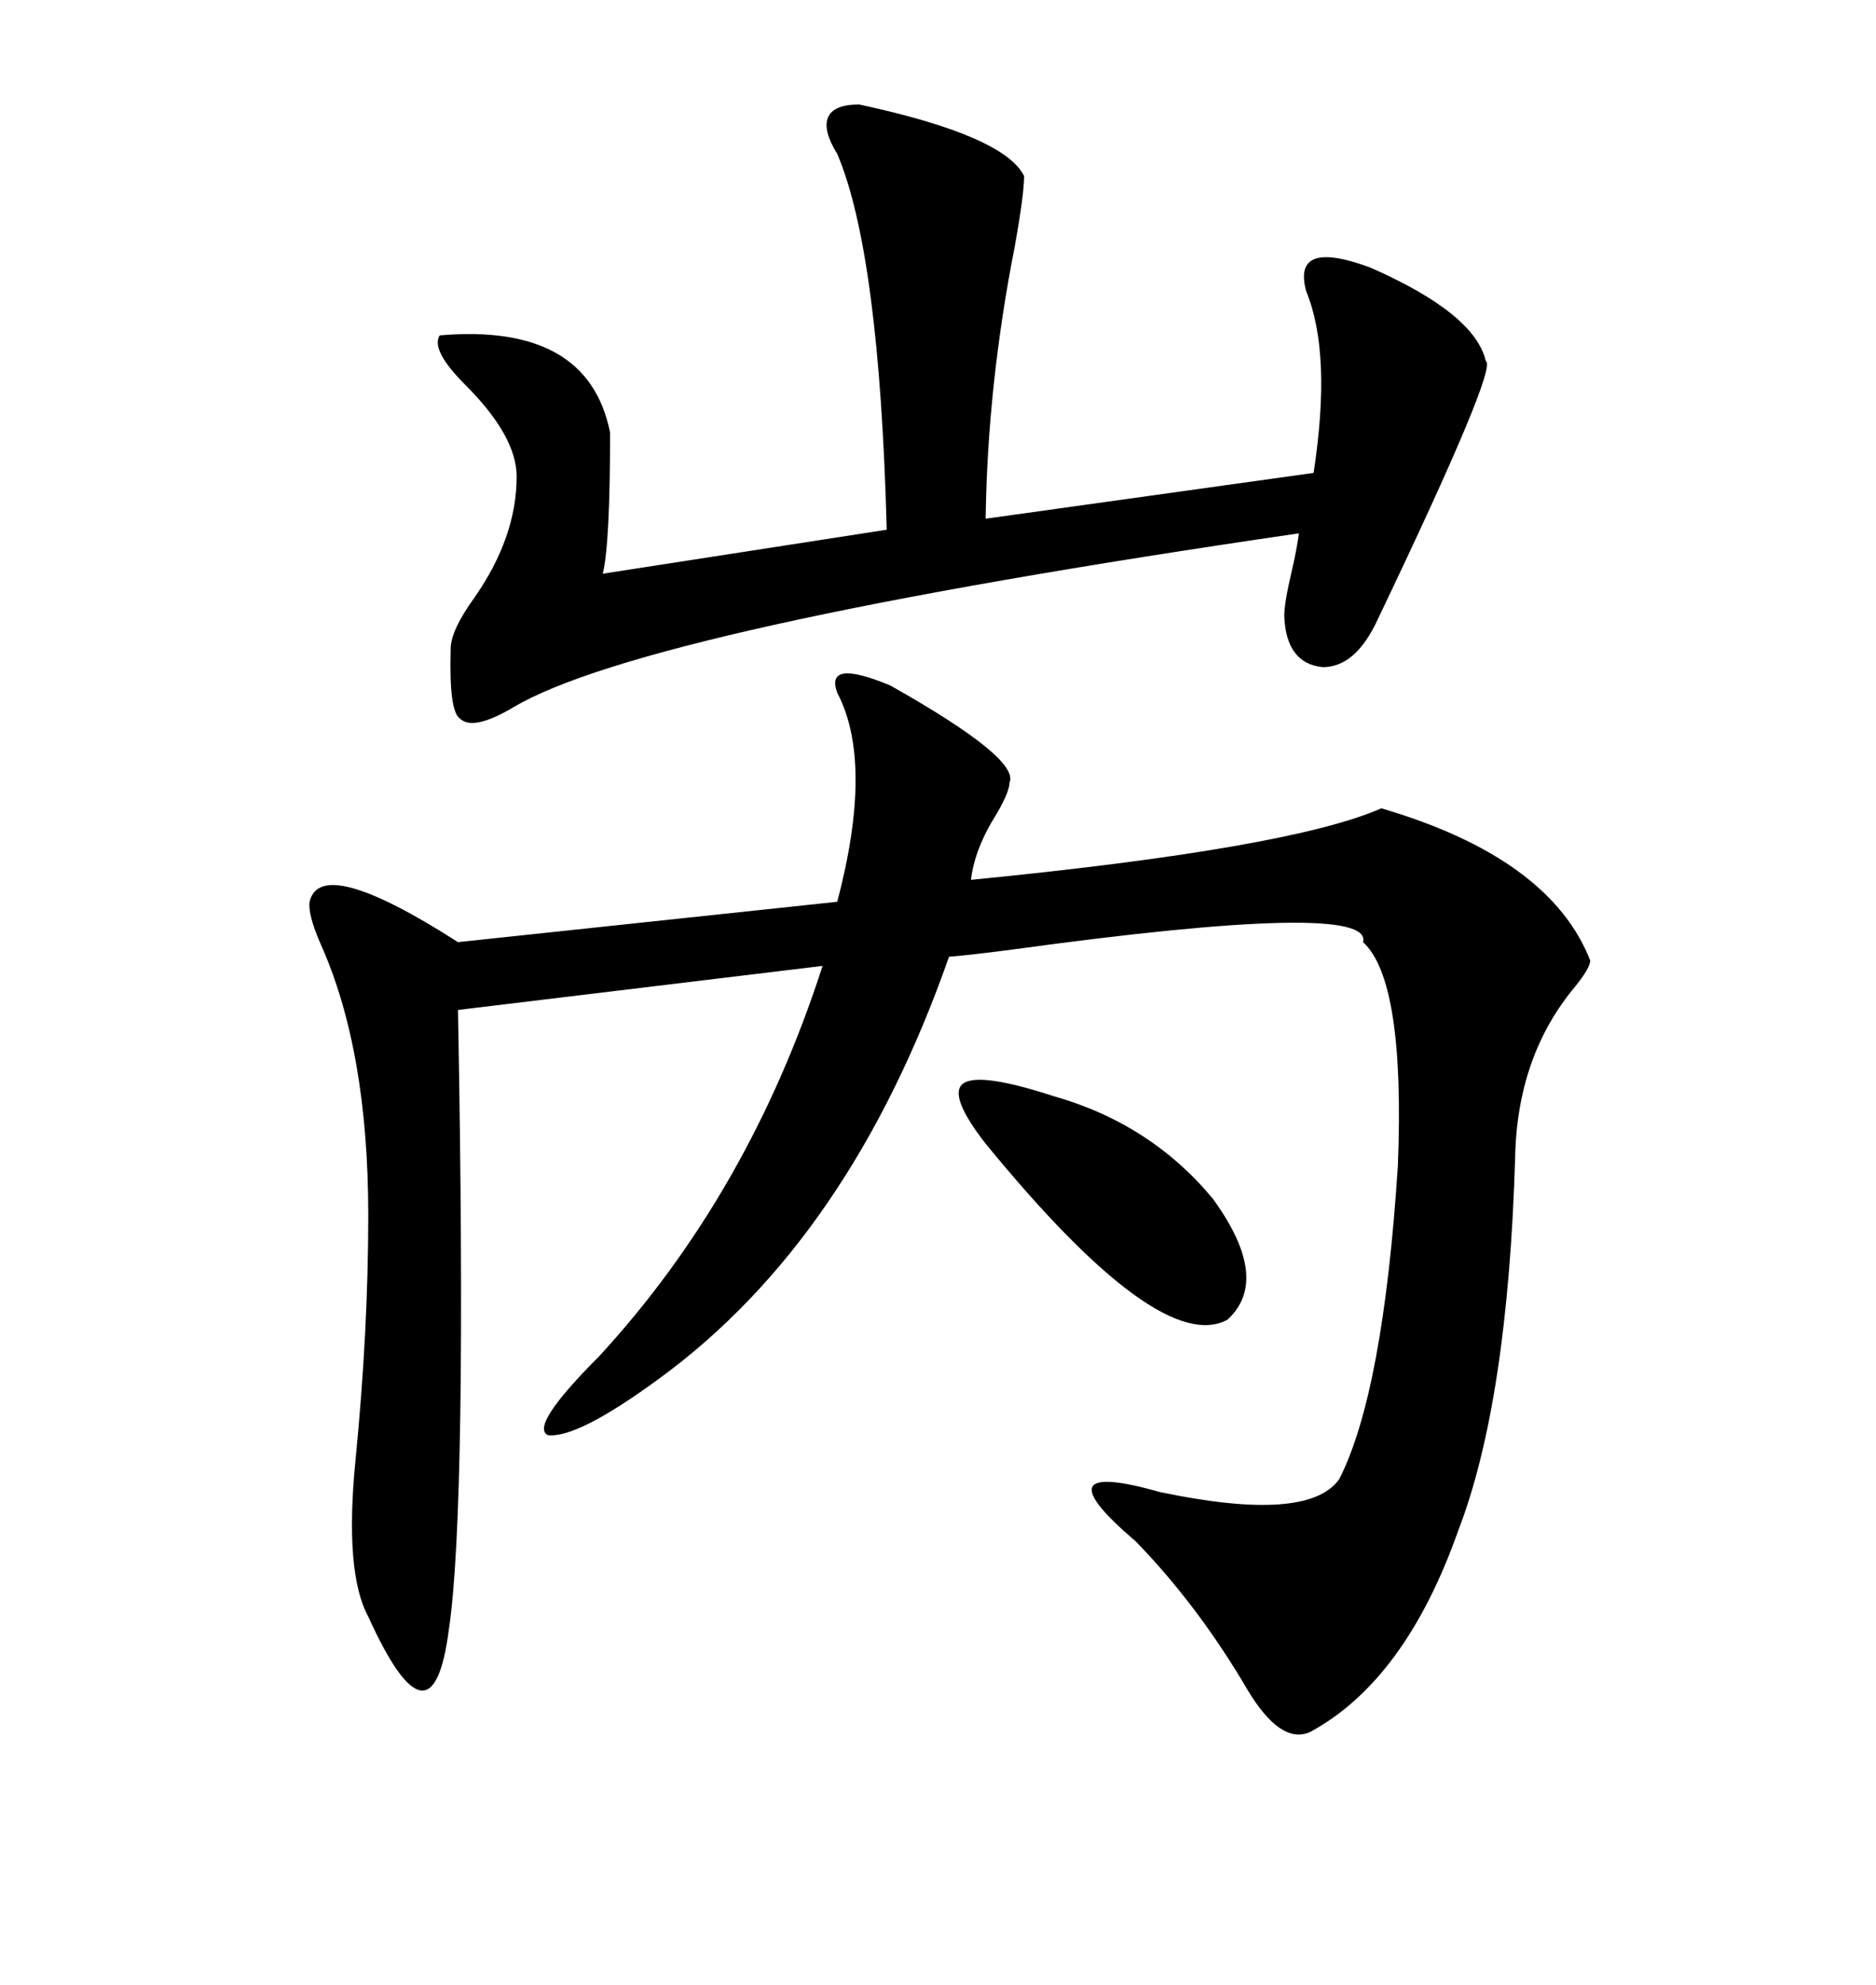 <svg xmlns="http://www.w3.org/2000/svg" xmlns:xlink="http://www.w3.org/1999/xlink" width="300" height="317.285"><path d="M142.38 109.57L142.38 109.57Q163.18 121.29 161.43 125.10L161.43 125.10Q161.43 126.56 159.38 130.08L159.38 130.08Q155.86 135.64 155.27 140.63L155.27 140.63Q206.25 135.64 220.90 129.20L220.90 129.20Q247.85 137.11 254.30 153.52L254.30 153.52Q254.30 154.69 251.95 157.62L251.95 157.62Q242.58 168.75 242.29 185.16L242.29 185.16Q241.11 224.12 233.20 244.63L233.20 244.63Q224.71 268.65 209.47 276.86L209.47 276.86Q204.79 278.91 199.51 270.12L199.51 270.12Q191.60 256.64 181.64 246.39L181.64 246.39Q165.82 232.91 185.45 238.48L185.45 238.48Q209.18 243.46 214.16 236.43L214.16 236.43Q221.19 222.66 223.54 186.33L223.54 186.33Q224.71 156.74 217.97 150.59L217.97 150.59Q219.73 143.85 162.01 151.76L162.01 151.76Q155.27 152.64 151.76 152.93L151.76 152.93Q135.94 198.05 105.47 220.31L105.47 220.31Q92.29 229.98 87.60 229.39L87.60 229.39Q84.67 227.93 95.80 216.80L95.80 216.80Q119.82 190.72 131.54 154.39L131.54 154.39L73.24 161.43Q74.71 240.82 71.78 260.45L71.78 260.45Q69.14 280.96 58.89 258.40L58.89 258.40Q55.08 251.37 56.84 233.50L56.84 233.50Q58.89 212.70 58.89 194.24L58.89 194.24Q58.89 167.87 51.27 150.88L51.27 150.88Q49.22 146.19 49.51 144.14L49.51 144.14Q51.27 136.52 73.24 150.59L73.24 150.59L133.89 144.14Q139.75 121.88 133.89 110.74L133.89 110.74Q131.84 105.18 142.38 109.57ZM137.40 16.70L137.40 16.70Q160.55 21.68 163.77 28.13L163.77 28.13Q163.77 31.05 162.30 39.26L162.30 39.26Q157.91 61.52 157.62 82.91L157.62 82.91L210.06 75.59Q212.99 56.54 208.89 46.58L208.89 46.58Q206.54 38.09 219.14 42.77L219.14 42.77Q235.84 50.10 237.60 57.71L237.60 57.71Q239.65 58.59 220.31 99.02L220.31 99.02Q216.80 106.64 211.52 106.64L211.52 106.64Q205.66 106.05 205.37 98.44L205.37 98.44Q205.37 96.39 206.54 91.41L206.54 91.41Q207.42 87.60 207.71 85.25L207.71 85.25Q103.13 100.49 82.03 113.09L82.03 113.09Q75.59 116.89 73.54 114.84L73.54 114.84Q71.78 113.67 72.07 103.71L72.07 103.71Q72.07 100.78 75.88 95.51L75.88 95.51Q82.62 85.84 82.62 76.17L82.62 76.17Q82.62 69.73 74.41 61.52L74.41 61.52Q68.85 55.96 70.31 53.61L70.31 53.61Q94.04 51.56 97.56 69.14L97.56 69.14Q97.56 87.01 96.39 91.70L96.39 91.70L141.80 84.67Q140.63 40.43 133.89 24.61L133.89 24.61Q131.54 20.80 132.42 18.75L132.42 18.75Q133.30 16.70 137.40 16.70ZM157.62 182.81L157.62 182.81Q151.46 174.90 154.10 173.14L154.10 173.14Q156.74 171.39 168.46 175.20L168.46 175.20Q183.98 179.59 193.95 191.60L193.95 191.60Q203.32 204.49 196.29 210.94L196.29 210.94Q185.45 216.80 157.62 182.81Z"/></svg>